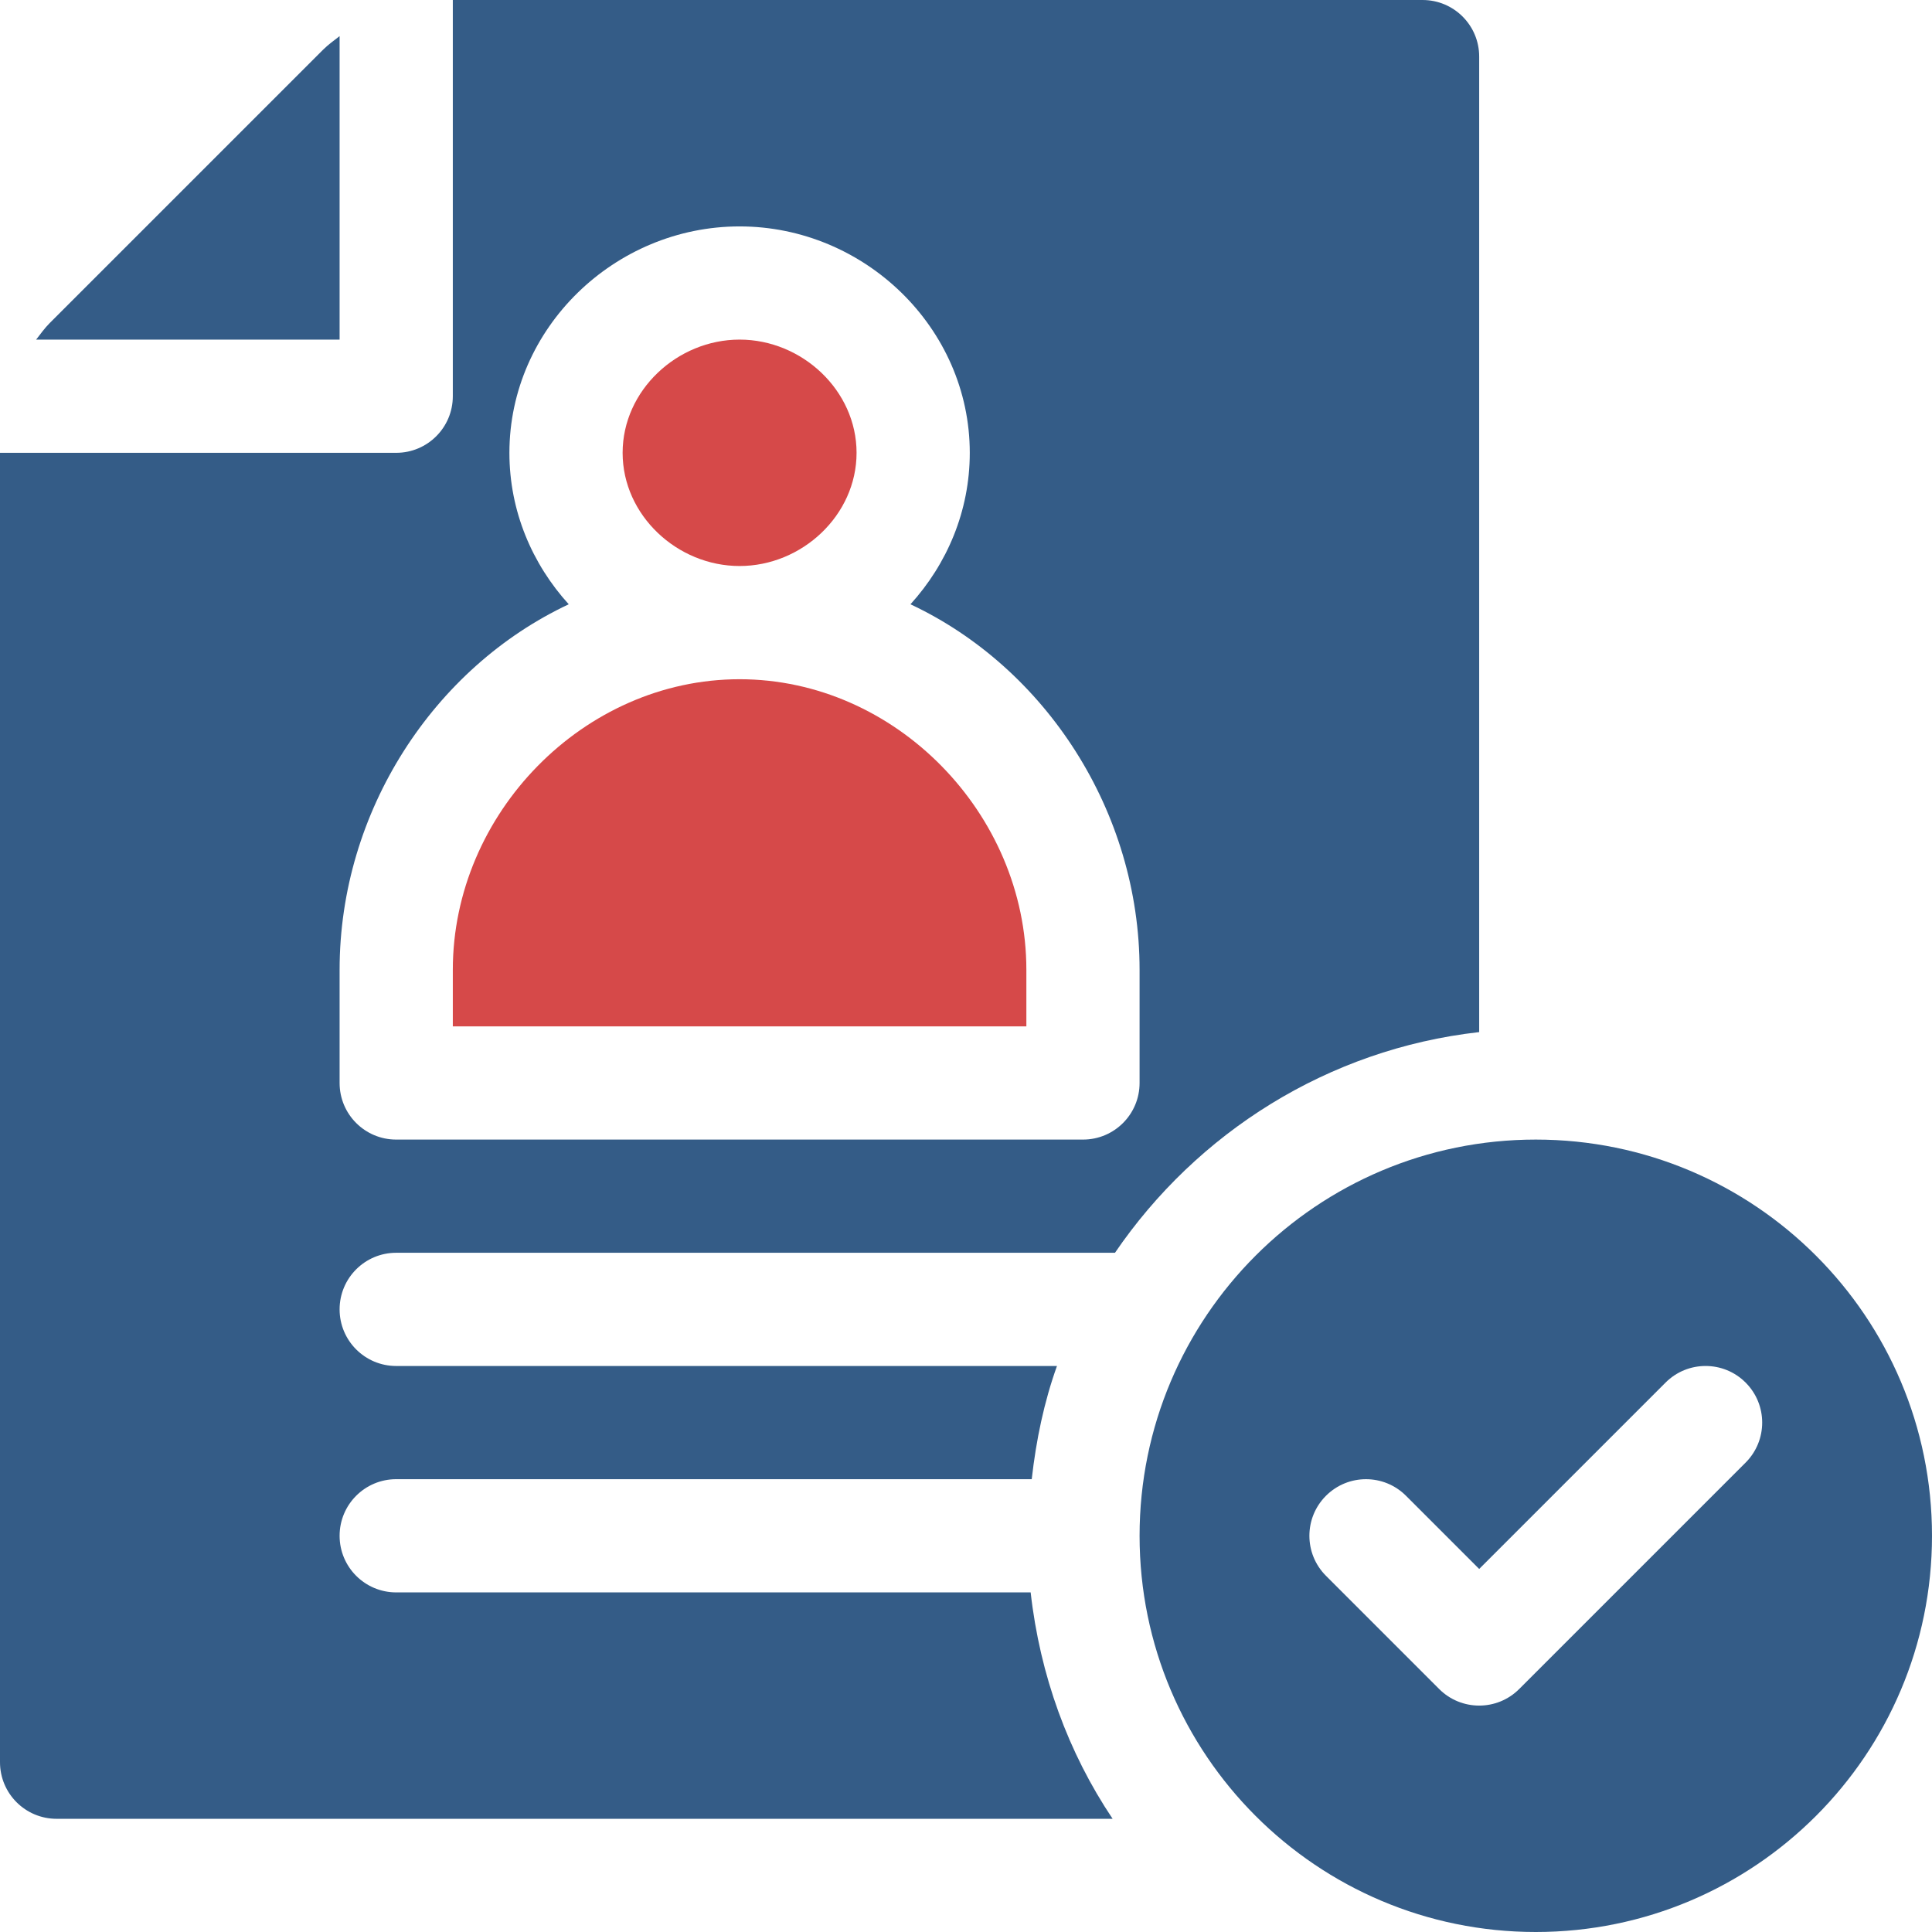 <?xml version="1.0" encoding="UTF-8"?> <svg xmlns="http://www.w3.org/2000/svg" width="90" height="90" viewBox="0 0 90 90" fill="none"> <path d="M66.269 0H21.094V18.457C21.094 19.914 19.914 21.094 18.457 21.094H0V82.09C0 83.547 1.179 84.727 2.637 84.727H51.83C49.763 81.646 48.446 78.045 48.012 74.18H18.457C17 74.18 15.82 73 15.82 71.543C15.82 70.086 17 68.906 18.457 68.906H48.062C48.268 67.078 48.637 65.308 49.238 63.633H18.457C17 63.633 15.82 62.453 15.82 60.996C15.82 59.539 17 58.359 18.457 58.359H51.94C55.747 52.78 61.843 48.874 68.906 48.079V2.637C68.906 1.179 67.727 0 66.269 0ZM53.086 50.449C53.086 51.907 51.907 53.086 50.449 53.086H18.457C17 53.086 15.82 51.907 15.82 50.449V45.176C15.82 37.79 20.211 31.098 26.494 28.15C24.794 26.277 23.73 23.816 23.73 21.094C23.73 15.277 28.636 10.547 34.453 10.547C40.27 10.547 45.176 15.277 45.176 21.094C45.176 23.816 44.112 26.277 42.413 28.15C48.696 31.098 53.086 37.79 53.086 45.176V50.449Z" fill="#345C87"></path> <path d="M71.543 53.086C61.349 53.086 53.086 61.349 53.086 71.543C53.086 81.737 61.349 90 71.543 90C81.737 90 90 81.737 90 71.543C90 61.349 81.737 53.086 71.543 53.086ZM81.317 68.134L70.77 78.681C70.255 79.196 69.581 79.453 68.906 79.453C68.232 79.453 67.557 79.196 67.042 78.681L61.769 73.407C60.739 72.377 60.739 70.709 61.769 69.679C62.799 68.649 64.467 68.649 65.497 69.679L68.906 73.088L77.589 64.405C78.619 63.375 80.288 63.375 81.317 64.405C82.347 65.435 82.347 67.104 81.317 68.134Z" fill="#345C87"></path> <path d="M34.453 31.641C27.184 31.641 21.094 37.907 21.094 45.176V47.812H47.812V45.176C47.812 37.907 41.722 31.641 34.453 31.641Z" fill="#D64949"></path> <path d="M34.453 15.82C31.546 15.82 29.004 18.187 29.004 21.094C29.004 24.001 31.546 26.367 34.453 26.367C37.36 26.367 39.902 24.001 39.902 21.094C39.902 18.187 37.36 15.82 34.453 15.82Z" fill="#D64949"></path> <path d="M15.048 2.318L2.317 15.048C2.078 15.287 1.887 15.558 1.683 15.82H15.82V1.683C15.558 1.887 15.287 2.079 15.048 2.318Z" fill="#345C87"></path> </svg> 
